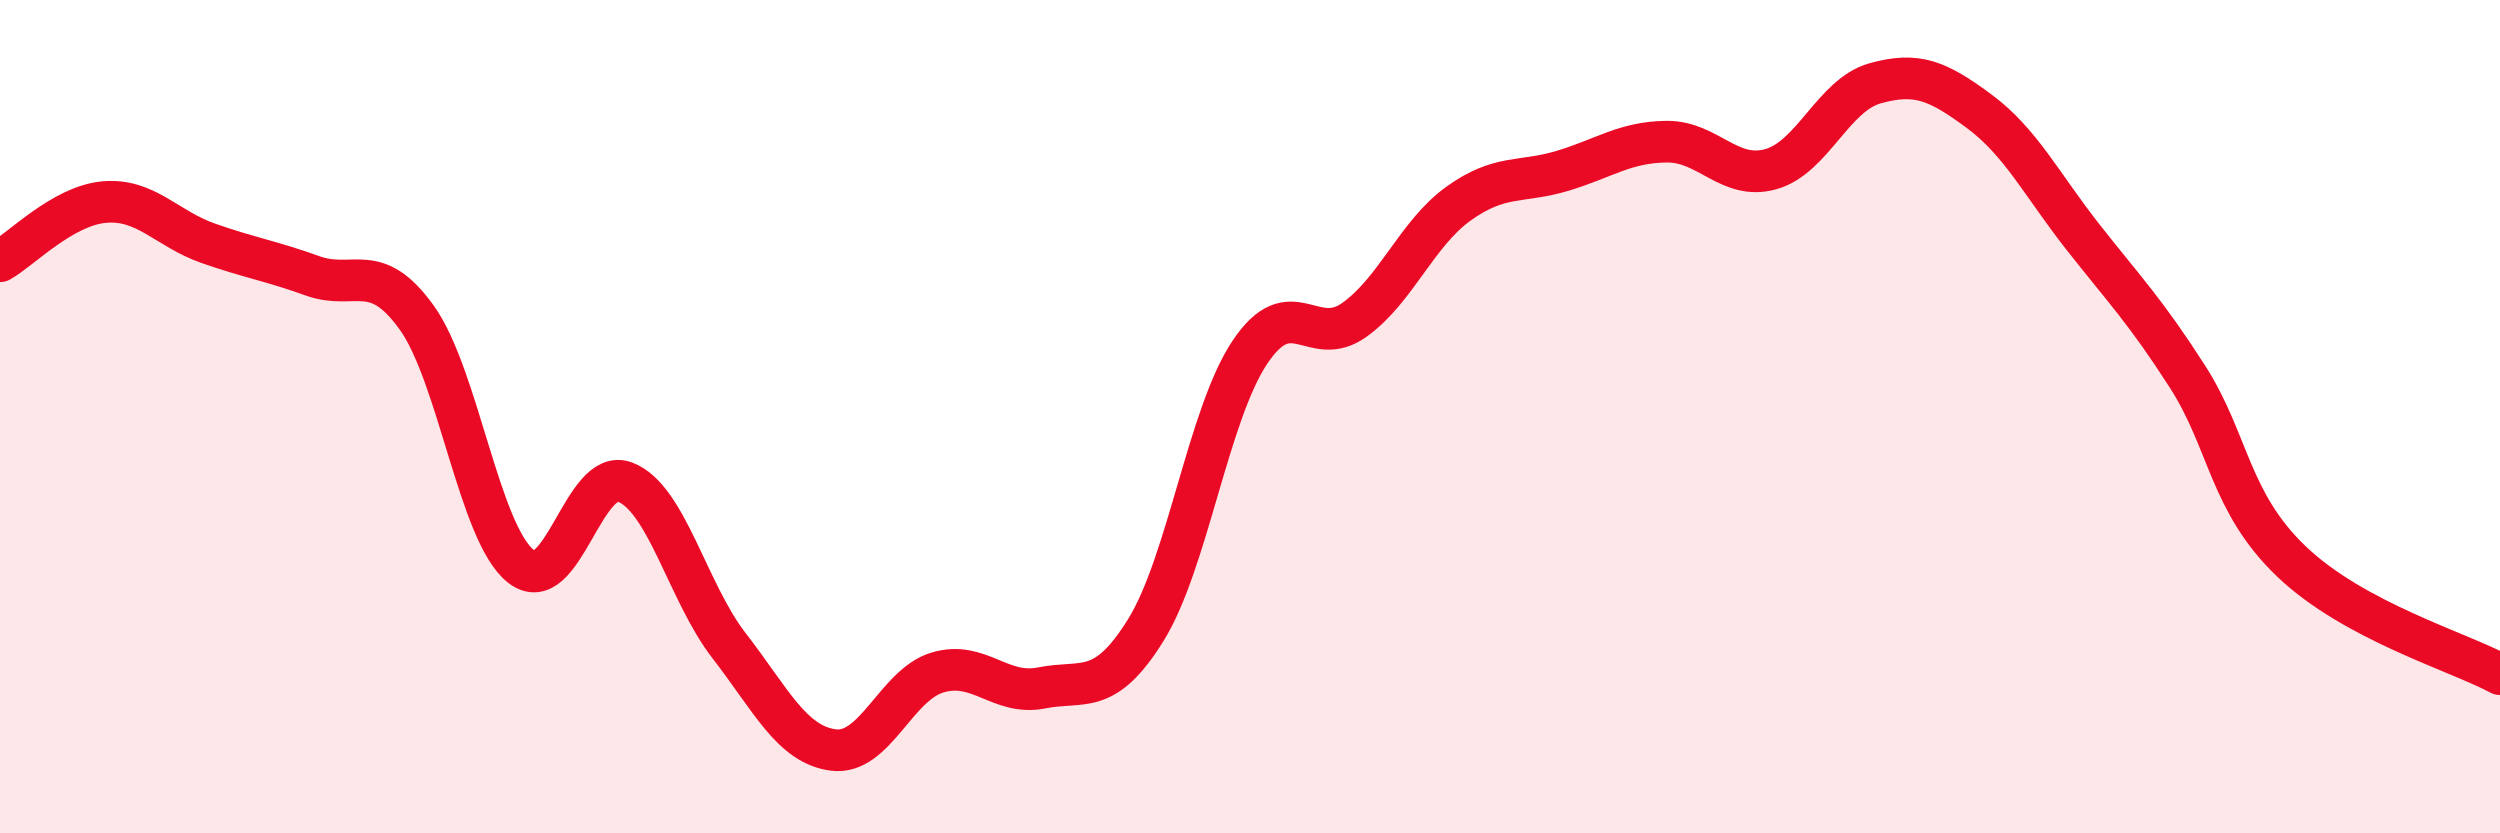 
    <svg width="60" height="20" viewBox="0 0 60 20" xmlns="http://www.w3.org/2000/svg">
      <path
        d="M 0,6.27 C 0.5,5.99 1.5,4.94 2.5,4.85 C 3.5,4.76 4,5.49 5,5.84 C 6,6.19 6.5,6.26 7.5,6.62 C 8.5,6.98 9,6.23 10,7.62 C 11,9.01 11.5,12.8 12.5,13.59 C 13.5,14.38 14,11.19 15,11.57 C 16,11.95 16.5,14.21 17.5,15.5 C 18.5,16.79 19,17.87 20,18 C 21,18.13 21.5,16.44 22.5,16.14 C 23.5,15.84 24,16.71 25,16.51 C 26,16.31 26.5,16.73 27.5,15.12 C 28.5,13.51 29,9.94 30,8.45 C 31,6.96 31.5,8.39 32.5,7.68 C 33.5,6.97 34,5.61 35,4.89 C 36,4.17 36.5,4.4 37.5,4.1 C 38.5,3.8 39,3.41 40,3.4 C 41,3.39 41.5,4.34 42.5,4.06 C 43.5,3.78 44,2.28 45,2 C 46,1.72 46.5,1.93 47.5,2.67 C 48.5,3.41 49,4.43 50,5.7 C 51,6.97 51.5,7.48 52.5,9.04 C 53.5,10.6 53.5,12.05 55,13.48 C 56.5,14.91 59,15.64 60,16.18L60 20L0 20Z"
        fill="#EB0A25"
        opacity="0.1"
        stroke-linecap="round"
        stroke-linejoin="round"
      />
      <path
        d="M 0,6.27 C 0.5,5.99 1.5,4.94 2.5,4.85 C 3.5,4.76 4,5.49 5,5.84 C 6,6.19 6.5,6.26 7.5,6.62 C 8.5,6.98 9,6.23 10,7.62 C 11,9.01 11.5,12.8 12.5,13.59 C 13.5,14.38 14,11.19 15,11.57 C 16,11.95 16.5,14.21 17.5,15.5 C 18.5,16.79 19,17.87 20,18 C 21,18.13 21.5,16.44 22.5,16.14 C 23.5,15.84 24,16.71 25,16.51 C 26,16.31 26.5,16.73 27.5,15.12 C 28.5,13.51 29,9.94 30,8.45 C 31,6.96 31.5,8.39 32.5,7.68 C 33.5,6.97 34,5.61 35,4.89 C 36,4.17 36.5,4.4 37.5,4.1 C 38.5,3.8 39,3.41 40,3.4 C 41,3.39 41.5,4.34 42.5,4.06 C 43.5,3.78 44,2.28 45,2 C 46,1.72 46.5,1.93 47.5,2.67 C 48.5,3.41 49,4.43 50,5.7 C 51,6.97 51.5,7.48 52.5,9.04 C 53.5,10.6 53.5,12.05 55,13.48 C 56.5,14.91 59,15.64 60,16.18"
        stroke="#EB0A25"
        stroke-width="1"
        fill="none"
        stroke-linecap="round"
        stroke-linejoin="round"
      />
    </svg>
  